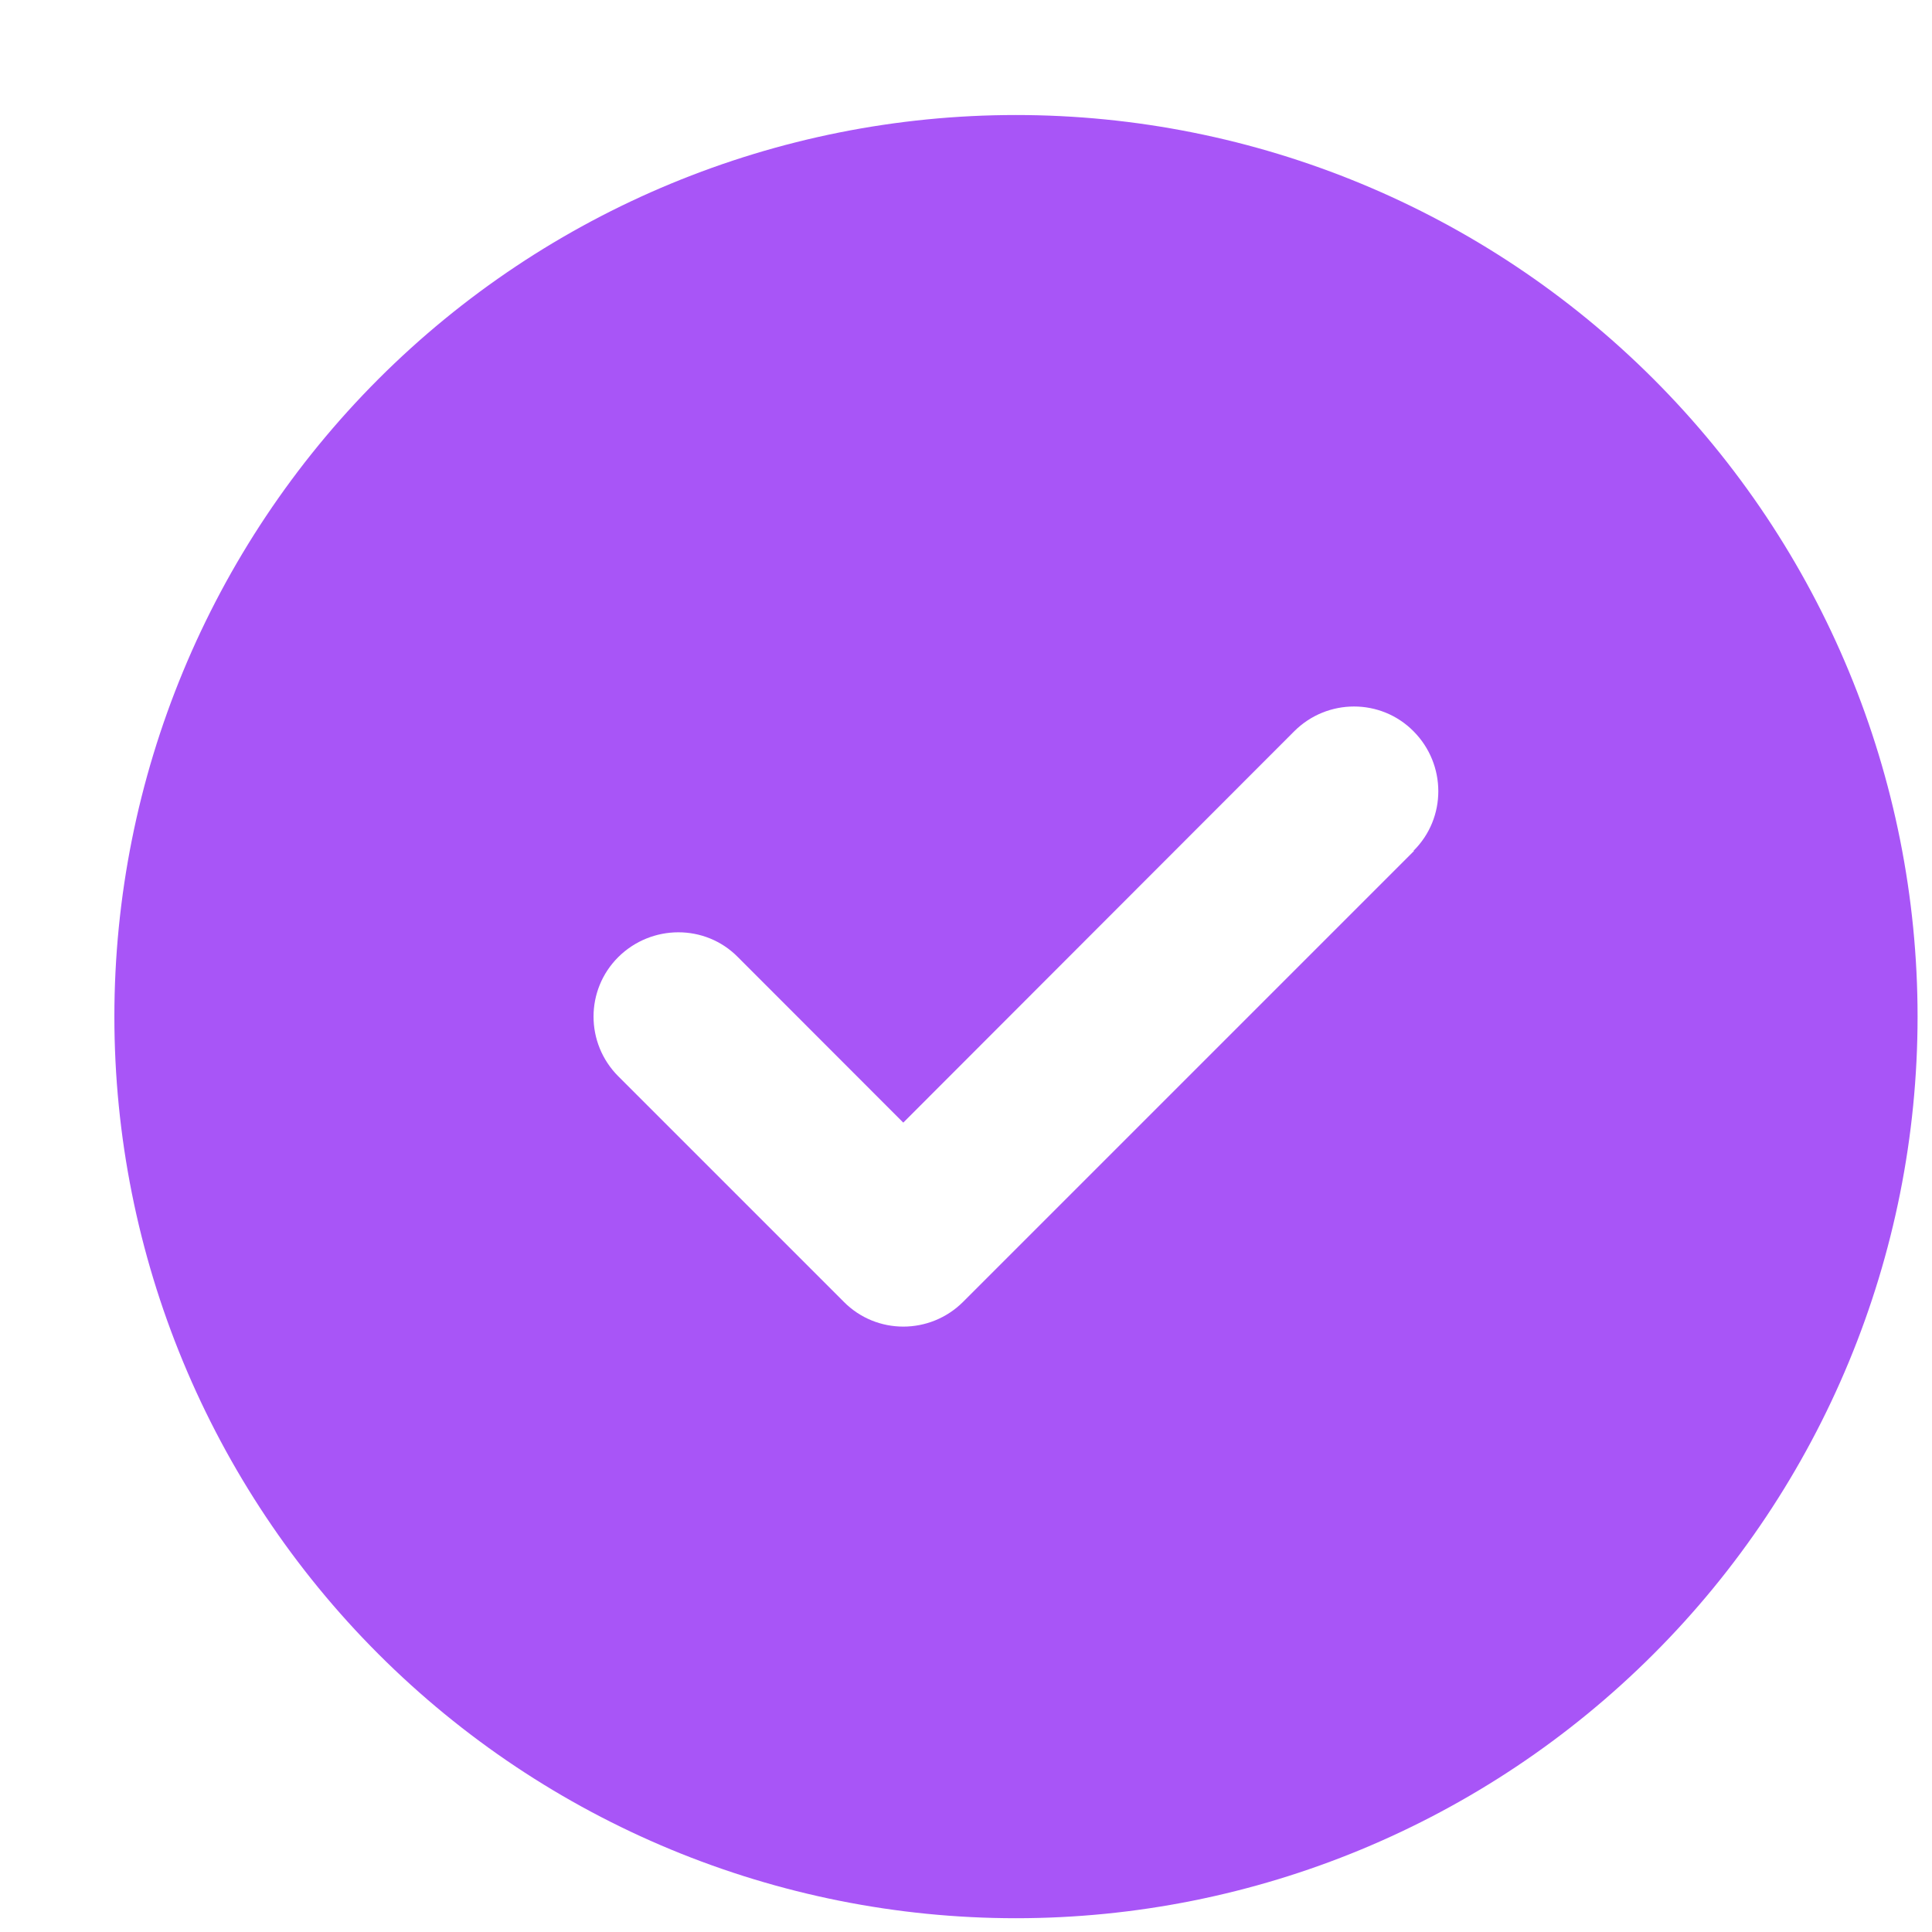<svg width="15" height="15" viewBox="0 0 15 15" fill="none" xmlns="http://www.w3.org/2000/svg">
<g clip-path="url(#clip0_232_2463)">
<path d="M7.888 14.893C9.745 14.893 11.525 14.155 12.838 12.842C14.151 11.53 14.888 9.749 14.888 7.893C14.888 6.036 14.151 4.256 12.838 2.943C11.525 1.63 9.745 0.893 7.888 0.893C6.032 0.893 4.251 1.63 2.938 2.943C1.626 4.256 0.888 6.036 0.888 7.893C0.888 9.749 1.626 11.53 2.938 12.842C4.251 14.155 6.032 14.893 7.888 14.893ZM10.978 6.607L7.478 10.107C7.221 10.364 6.805 10.364 6.551 10.107L4.801 8.357C4.544 8.1 4.544 7.685 4.801 7.43C5.058 7.176 5.474 7.173 5.728 7.43L7.013 8.716L10.048 5.678C10.305 5.421 10.721 5.421 10.975 5.678C11.23 5.935 11.232 6.35 10.975 6.605L10.978 6.607Z" fill="#A855F7"/>
</g>
<defs>
<clipPath id="clip0_232_2463">
<path d="M0.888 0.893H14.888V14.893H0.888V0.893Z" fill="white"/>
</clipPath>
</defs>
</svg>

